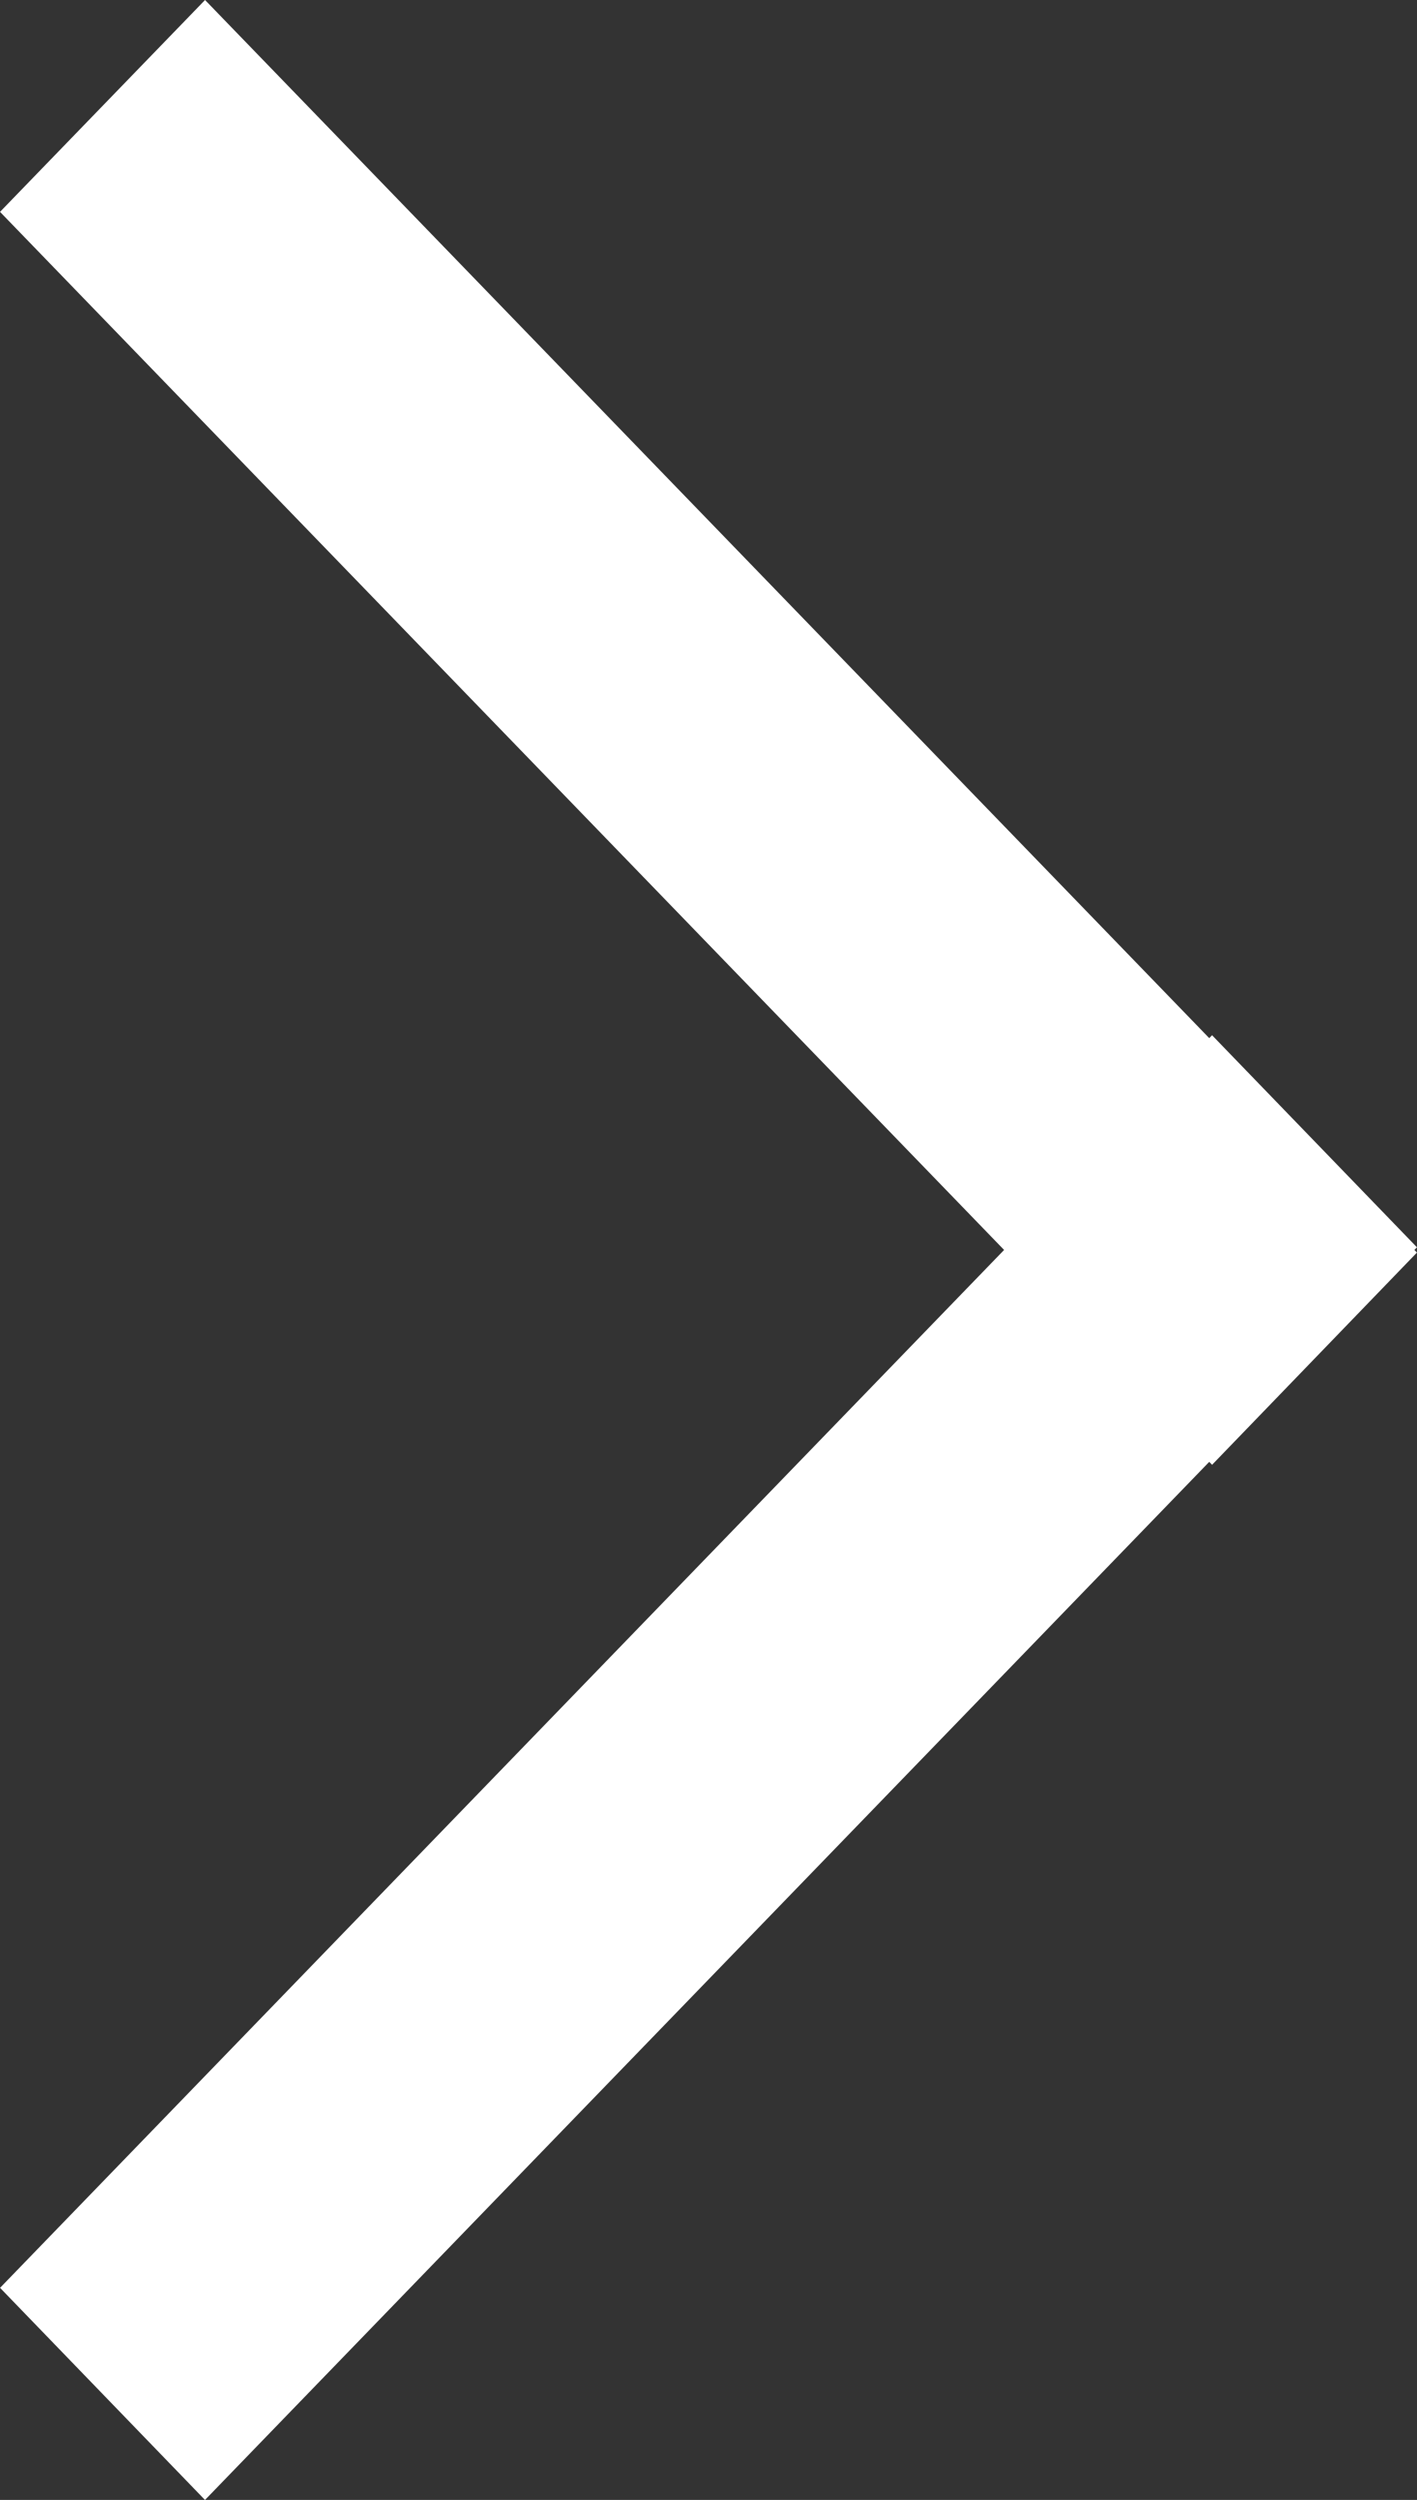 <svg xmlns="http://www.w3.org/2000/svg" width="17.796" height="31.384" viewBox="0 0 17.796 31.384">
  <rect x="0" y="0" width="17.796" height="31.384" fill="#333333" stroke="none"/>
  <path id="長方形_1_のコピー_6" data-name="長方形 1 のコピー 6" d="M1217.9,11694.875l12.61-13.03-12.61-13.032,1.183-1.222,12.61,13.031.035-.036,1.183,1.224-.034.035.034.035-1.183,1.225-.035-.036-12.61,13.03Z" transform="translate(-1216.508 -11666.153)" fill="#fff" stroke="#fff" stroke-width="2"/>
</svg>
